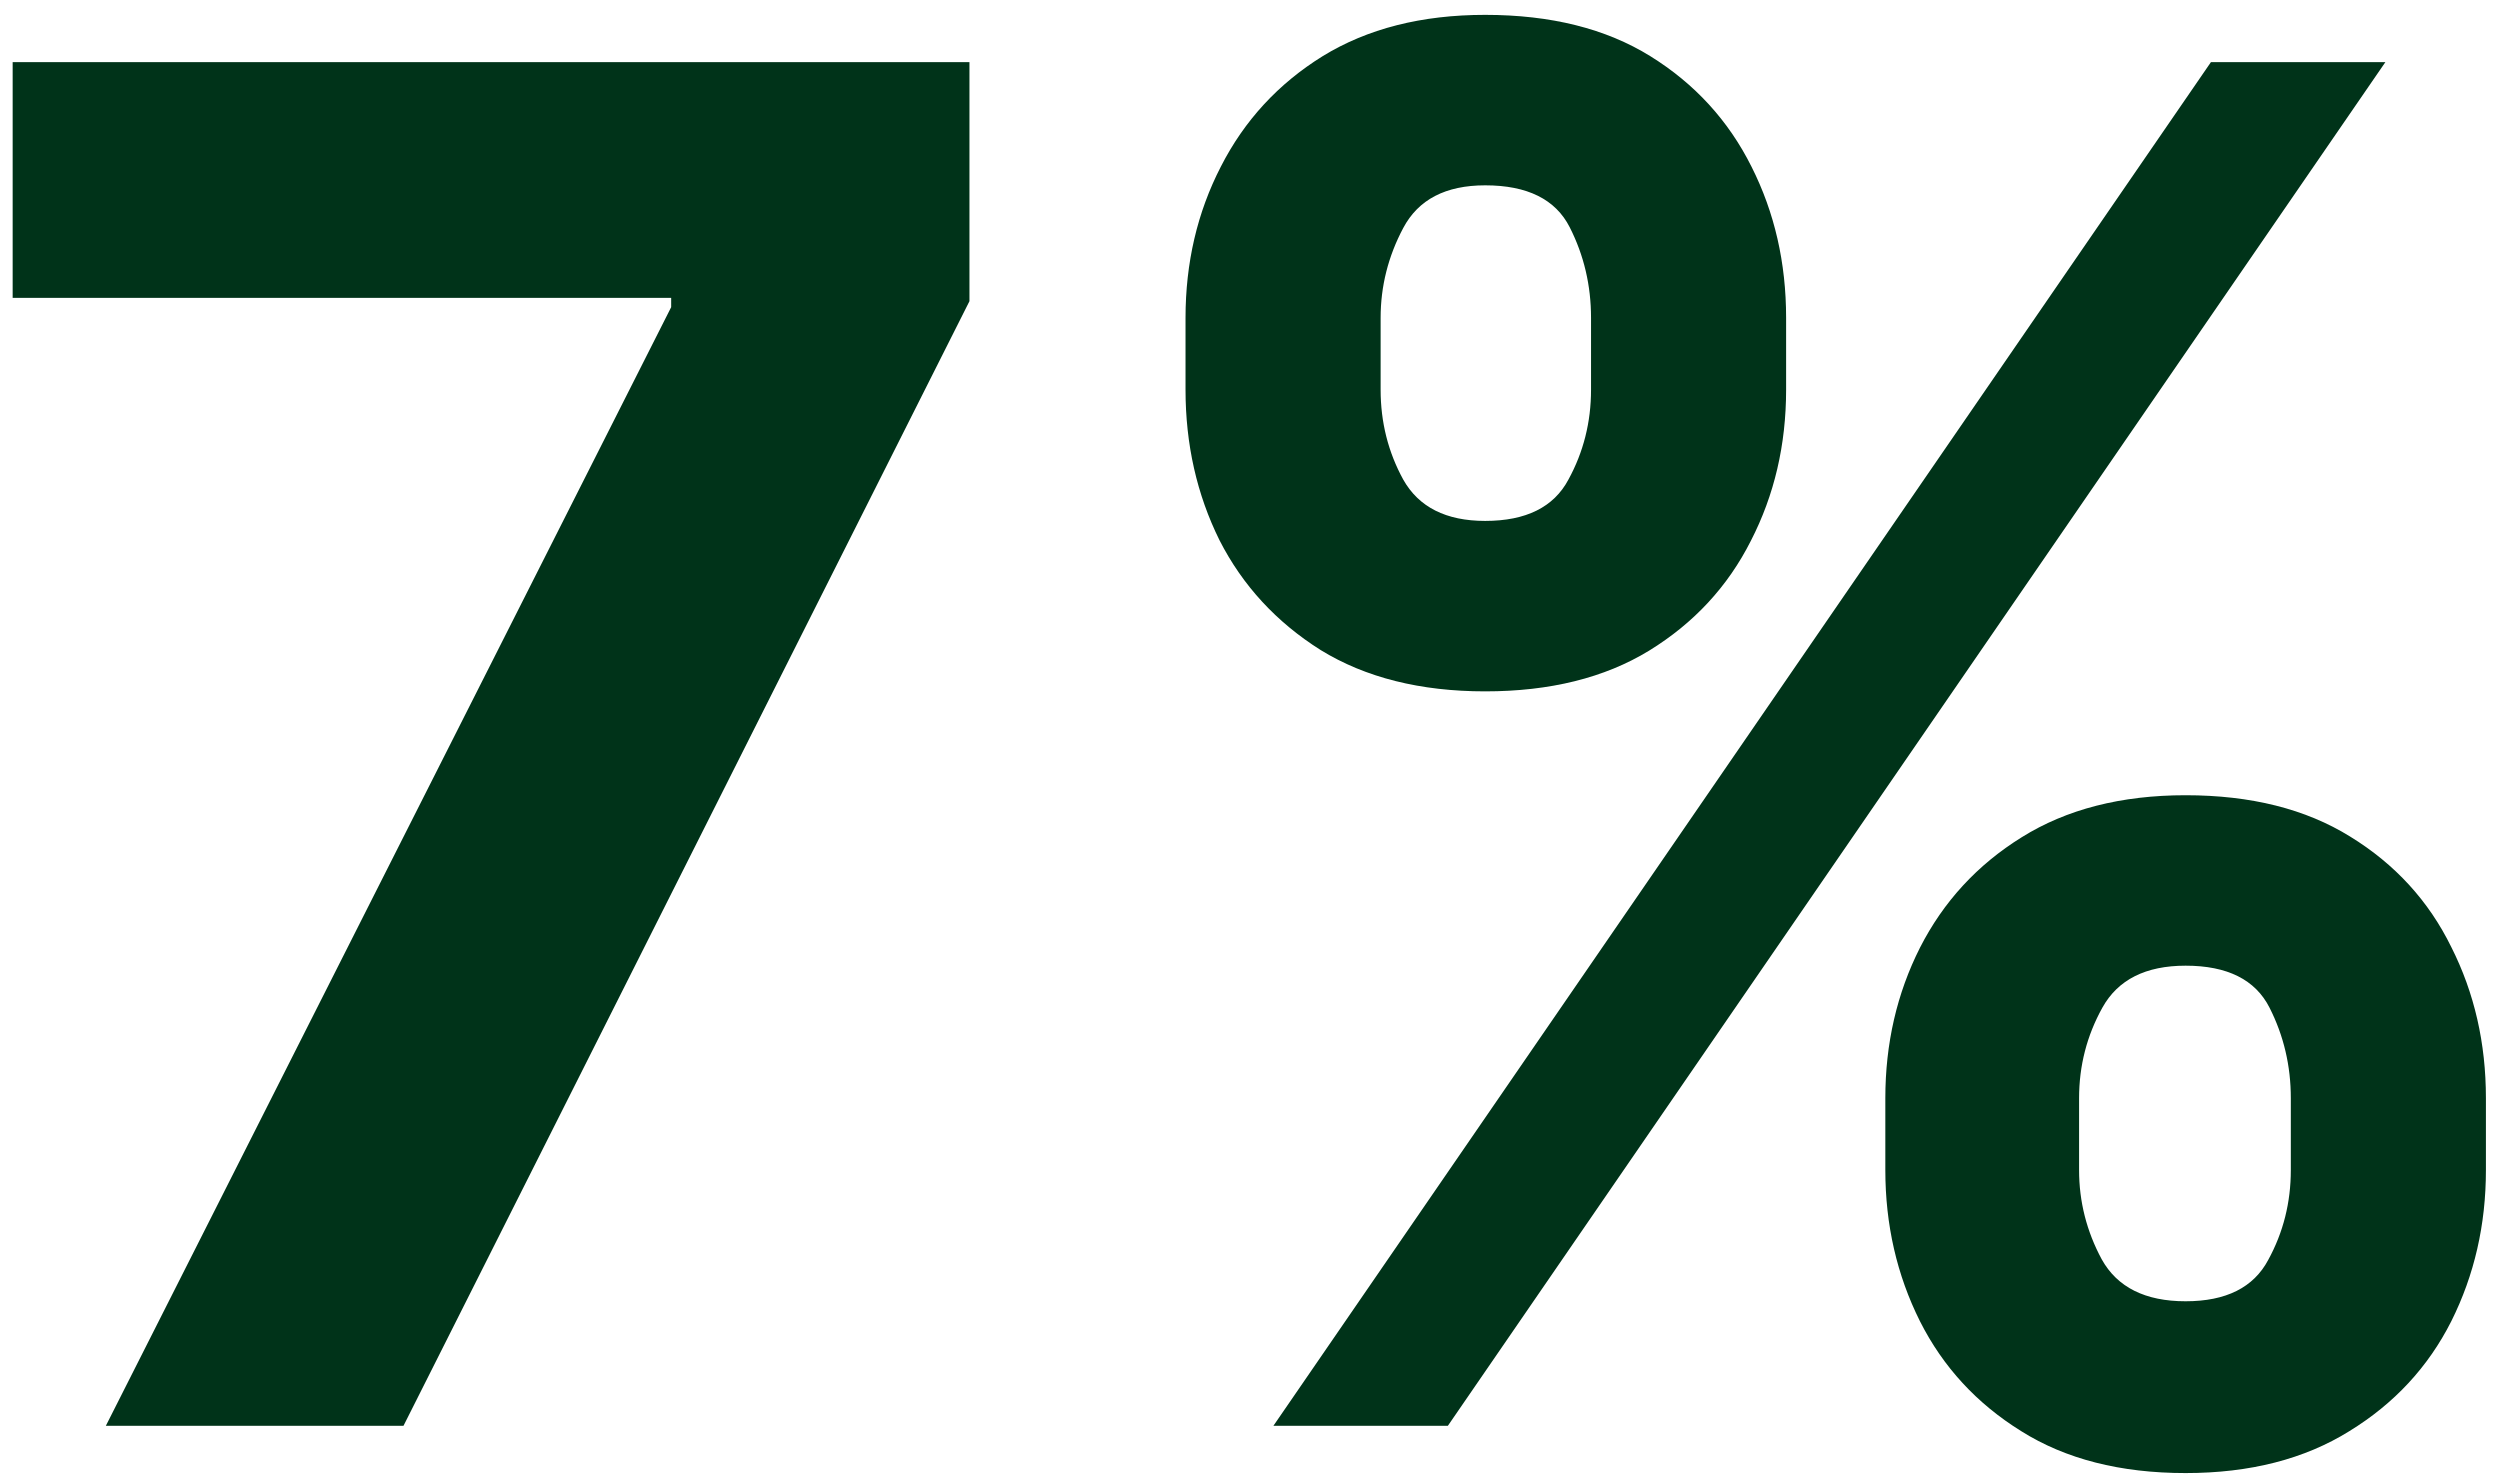<svg width="128" height="76" viewBox="0 0 128 76" fill="none" xmlns="http://www.w3.org/2000/svg">
<path d="M5.42 73L34.364 15.727V15.25H0.648V3.182H49.636V15.421L20.659 73H5.42ZM96.529 59.909V56.227C96.529 53.432 97.12 50.864 98.302 48.523C99.506 46.159 101.245 44.273 103.517 42.864C105.813 41.432 108.608 40.716 111.904 40.716C115.245 40.716 118.051 41.42 120.324 42.83C122.62 44.239 124.347 46.125 125.506 48.489C126.688 50.83 127.279 53.409 127.279 56.227V59.909C127.279 62.705 126.688 65.284 125.506 67.648C124.324 69.989 122.586 71.864 120.29 73.273C117.995 74.704 115.199 75.421 111.904 75.421C108.563 75.421 105.756 74.704 103.483 73.273C101.211 71.864 99.483 69.989 98.302 67.648C97.12 65.284 96.529 62.705 96.529 59.909ZM106.449 56.227V59.909C106.449 61.523 106.836 63.045 107.608 64.477C108.404 65.909 109.836 66.625 111.904 66.625C113.972 66.625 115.381 65.921 116.131 64.511C116.904 63.102 117.29 61.568 117.29 59.909V56.227C117.29 54.568 116.926 53.023 116.199 51.591C115.472 50.159 114.04 49.443 111.904 49.443C109.858 49.443 108.438 50.159 107.642 51.591C106.847 53.023 106.449 54.568 106.449 56.227ZM60.699 19.954V16.273C60.699 13.454 61.301 10.875 62.506 8.534C63.711 6.17 65.449 4.284 67.722 2.875C70.017 1.466 72.79 0.761 76.04 0.761C79.404 0.761 82.222 1.466 84.495 2.875C86.767 4.284 88.495 6.17 89.677 8.534C90.858 10.875 91.449 13.454 91.449 16.273V19.954C91.449 22.773 90.847 25.352 89.642 27.693C88.461 30.034 86.722 31.909 84.427 33.318C82.154 34.705 79.358 35.398 76.04 35.398C72.722 35.398 69.915 34.693 67.62 33.284C65.347 31.852 63.62 29.977 62.438 27.659C61.279 25.318 60.699 22.75 60.699 19.954ZM70.688 16.273V19.954C70.688 21.614 71.074 23.148 71.847 24.557C72.642 25.966 74.04 26.671 76.04 26.671C78.131 26.671 79.552 25.966 80.302 24.557C81.074 23.148 81.461 21.614 81.461 19.954V16.273C81.461 14.614 81.097 13.068 80.37 11.636C79.642 10.204 78.199 9.489 76.04 9.489C74.017 9.489 72.62 10.216 71.847 11.671C71.074 13.125 70.688 14.659 70.688 16.273ZM65.199 73L113.199 3.182H122.131L74.131 73H65.199Z" fill="#003319"/>
</svg>
